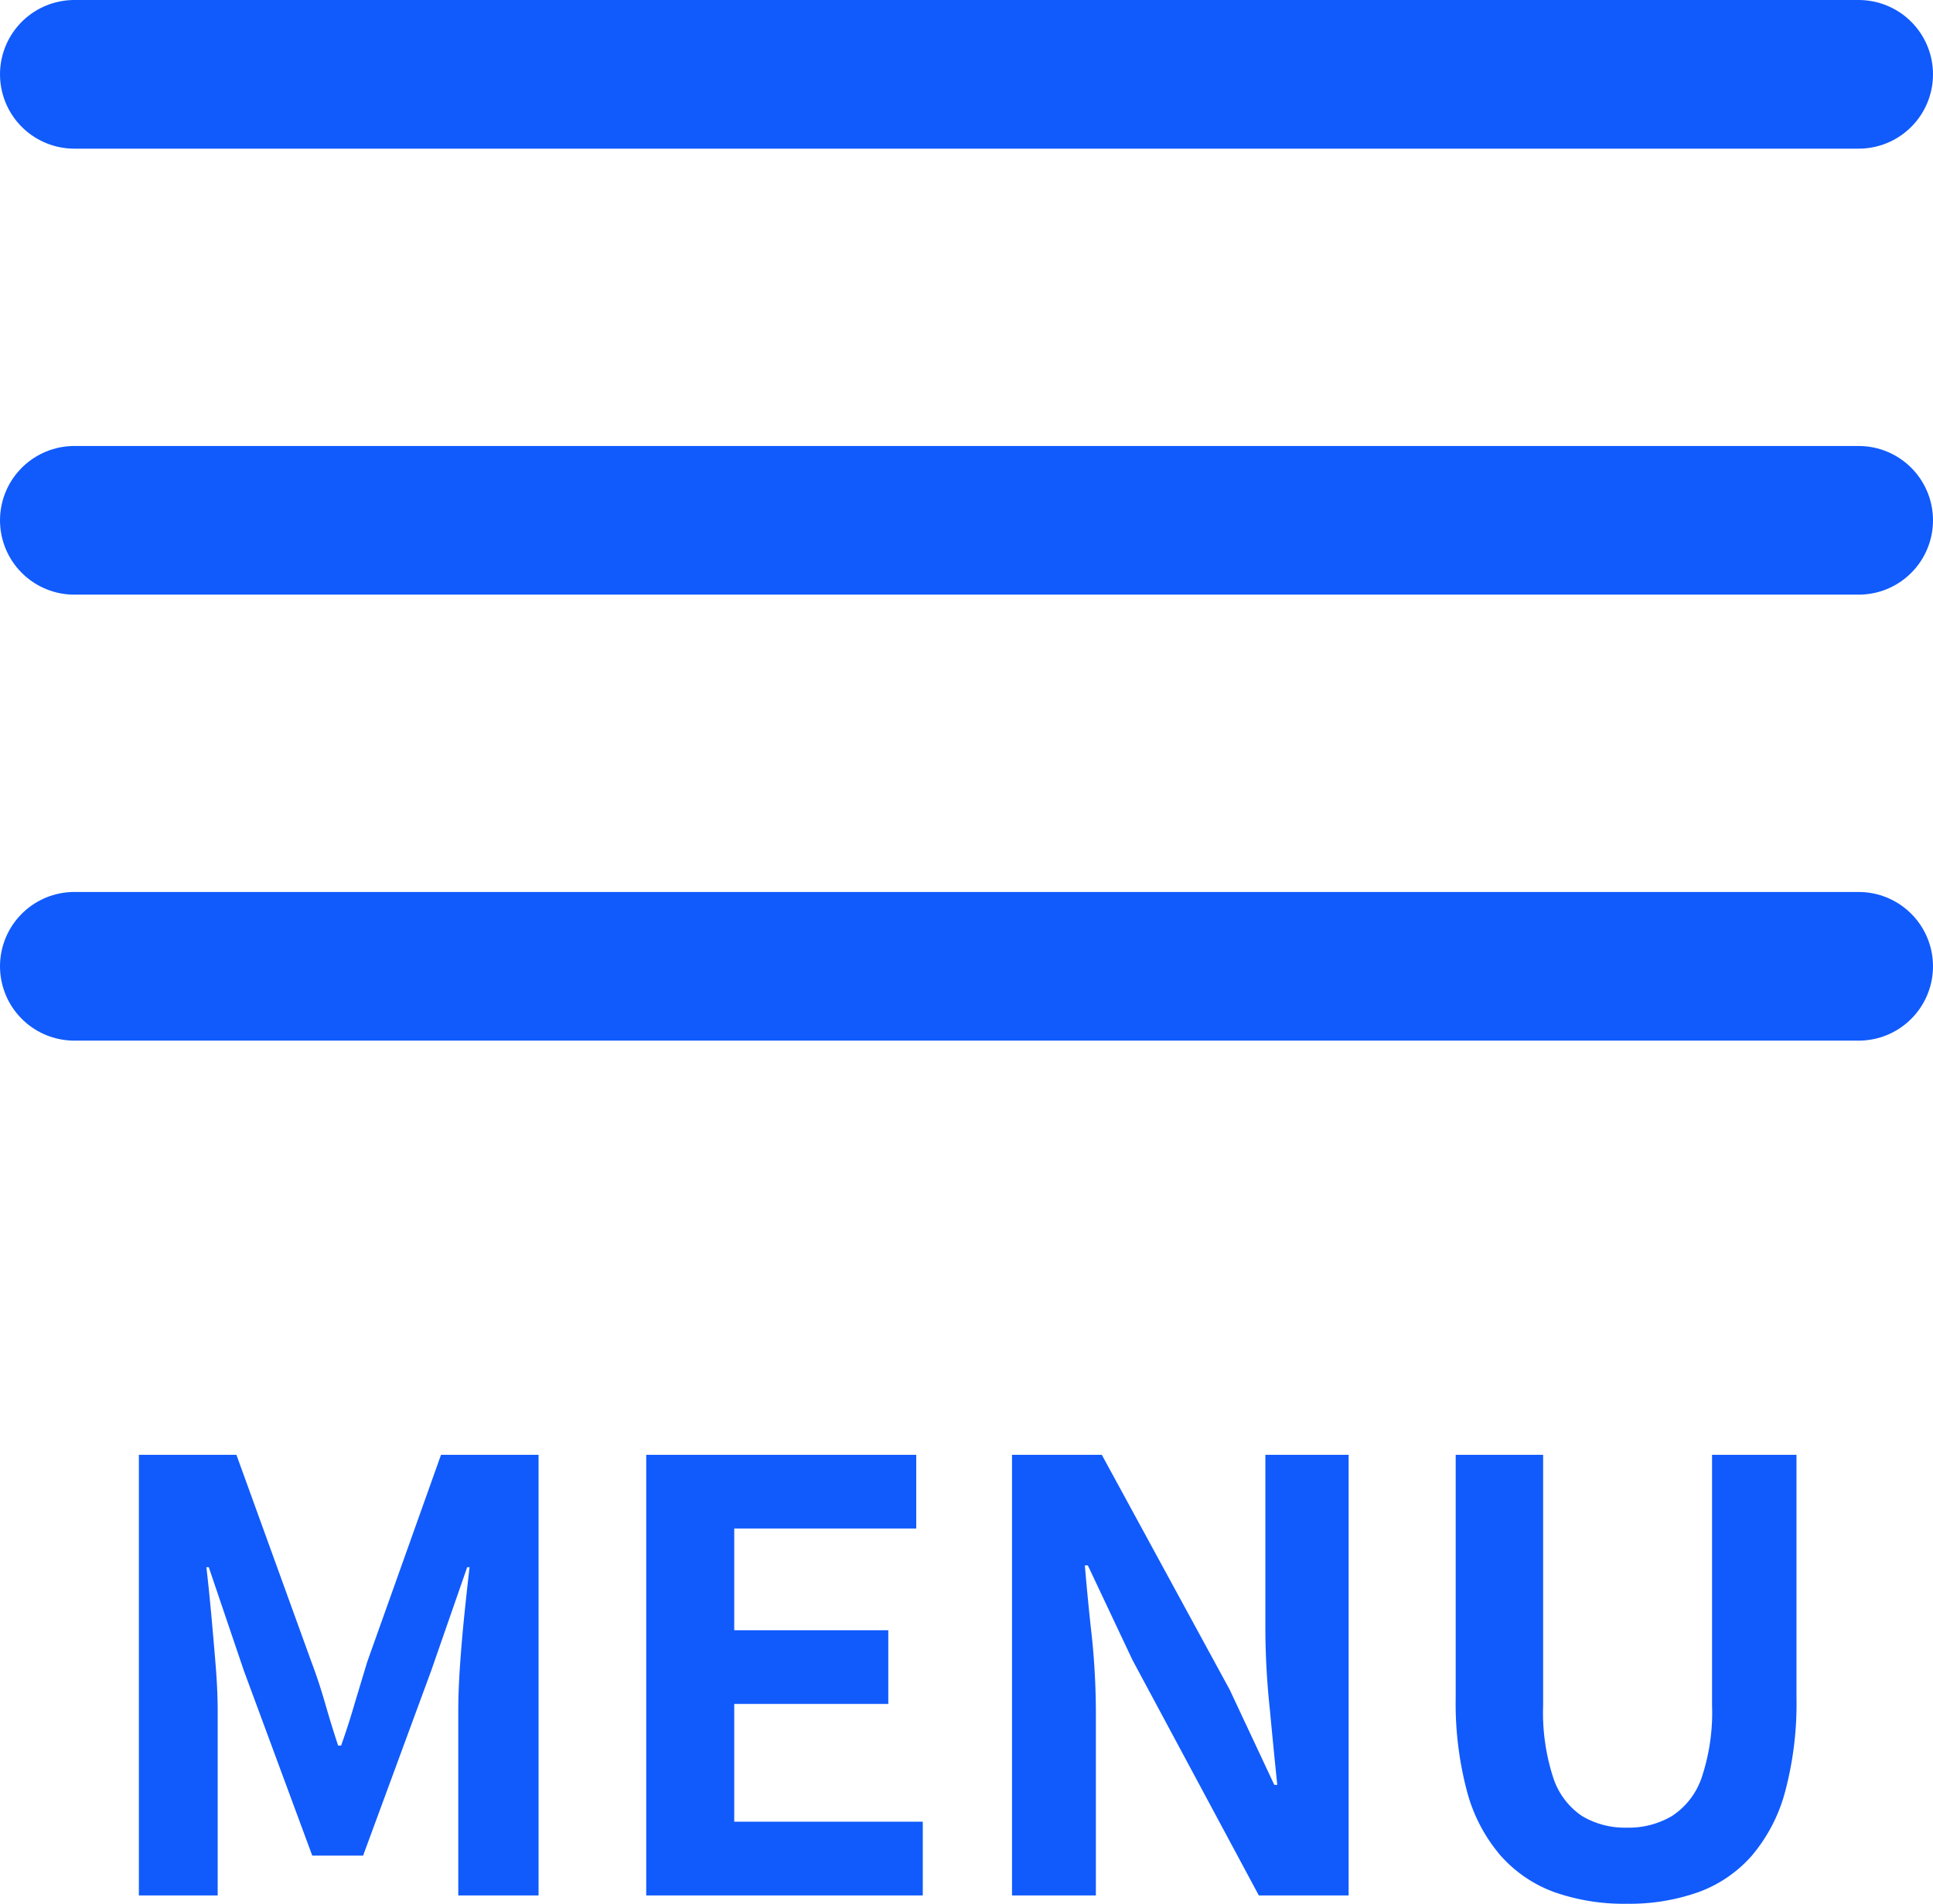 <svg xmlns="http://www.w3.org/2000/svg" width="26" height="25.612" viewBox="0 0 26 25.612">
  <g id="グループ_3028" data-name="グループ 3028" transform="translate(-331 -19.5)">
    <g id="グループ_3027" data-name="グループ 3027" transform="translate(7.5 2)">
      <line id="線_40" data-name="線 40" x2="24" transform="translate(324.5 30.5)" fill="none" stroke="#115bfc" stroke-linecap="round" stroke-width="2"/>
      <line id="線_39" data-name="線 39" x2="24" transform="translate(324.5 24.5)" fill="none" stroke="#115bfc" stroke-linecap="round" stroke-width="2"/>
      <line id="線_38" data-name="線 38" x2="24" transform="translate(324.5 18.5)" fill="none" stroke="#115bfc" stroke-linecap="round" stroke-width="2"/>
    </g>
    <path id="Label" d="M-11.132,0V-5.928H-9.82l1.008,2.784q.1.264.184.556t.176.572h.04q.1-.28.184-.572l.168-.556.992-2.784h1.312V0h-1.08V-2.472q0-.288.024-.632t.06-.692q.036-.348.068-.62h-.032L-7.2-3.024-8.116-.536H-8.8l-.92-2.488-.472-1.392h-.032q.032.272.064.62t.06.692q.028.344.028.632V0Zm6.824,0V-5.928H-.676v.992H-3.124v1.368h2.072v.992H-3.124V-.992H-.588V0ZM.612,0V-5.928H1.82l1.72,3.16.6,1.28h.04q-.048-.464-.1-1.016A10.475,10.475,0,0,1,4.02-3.56V-5.928H5.14V0H3.932l-1.7-3.168-.6-1.272h-.04q.04.48.1,1.016A10.084,10.084,0,0,1,1.74-2.376V0ZM8.884.112a2.818,2.818,0,0,1-.976-.156,1.78,1.78,0,0,1-.724-.492A2.181,2.181,0,0,1,6.732-1.4,4.608,4.608,0,0,1,6.58-2.664V-5.928H7.756V-2.56a2.837,2.837,0,0,0,.136.976.99.99,0,0,0,.388.516,1.125,1.125,0,0,0,.6.156,1.146,1.146,0,0,0,.608-.156,1,1,0,0,0,.4-.516,2.762,2.762,0,0,0,.14-.976V-5.928h1.136v3.264A4.608,4.608,0,0,1,11.012-1.4a2.211,2.211,0,0,1-.448.864,1.749,1.749,0,0,1-.72.492A2.767,2.767,0,0,1,8.884.112Z" transform="translate(344 45)" fill="#115bfc"/>
  </g>
</svg>
